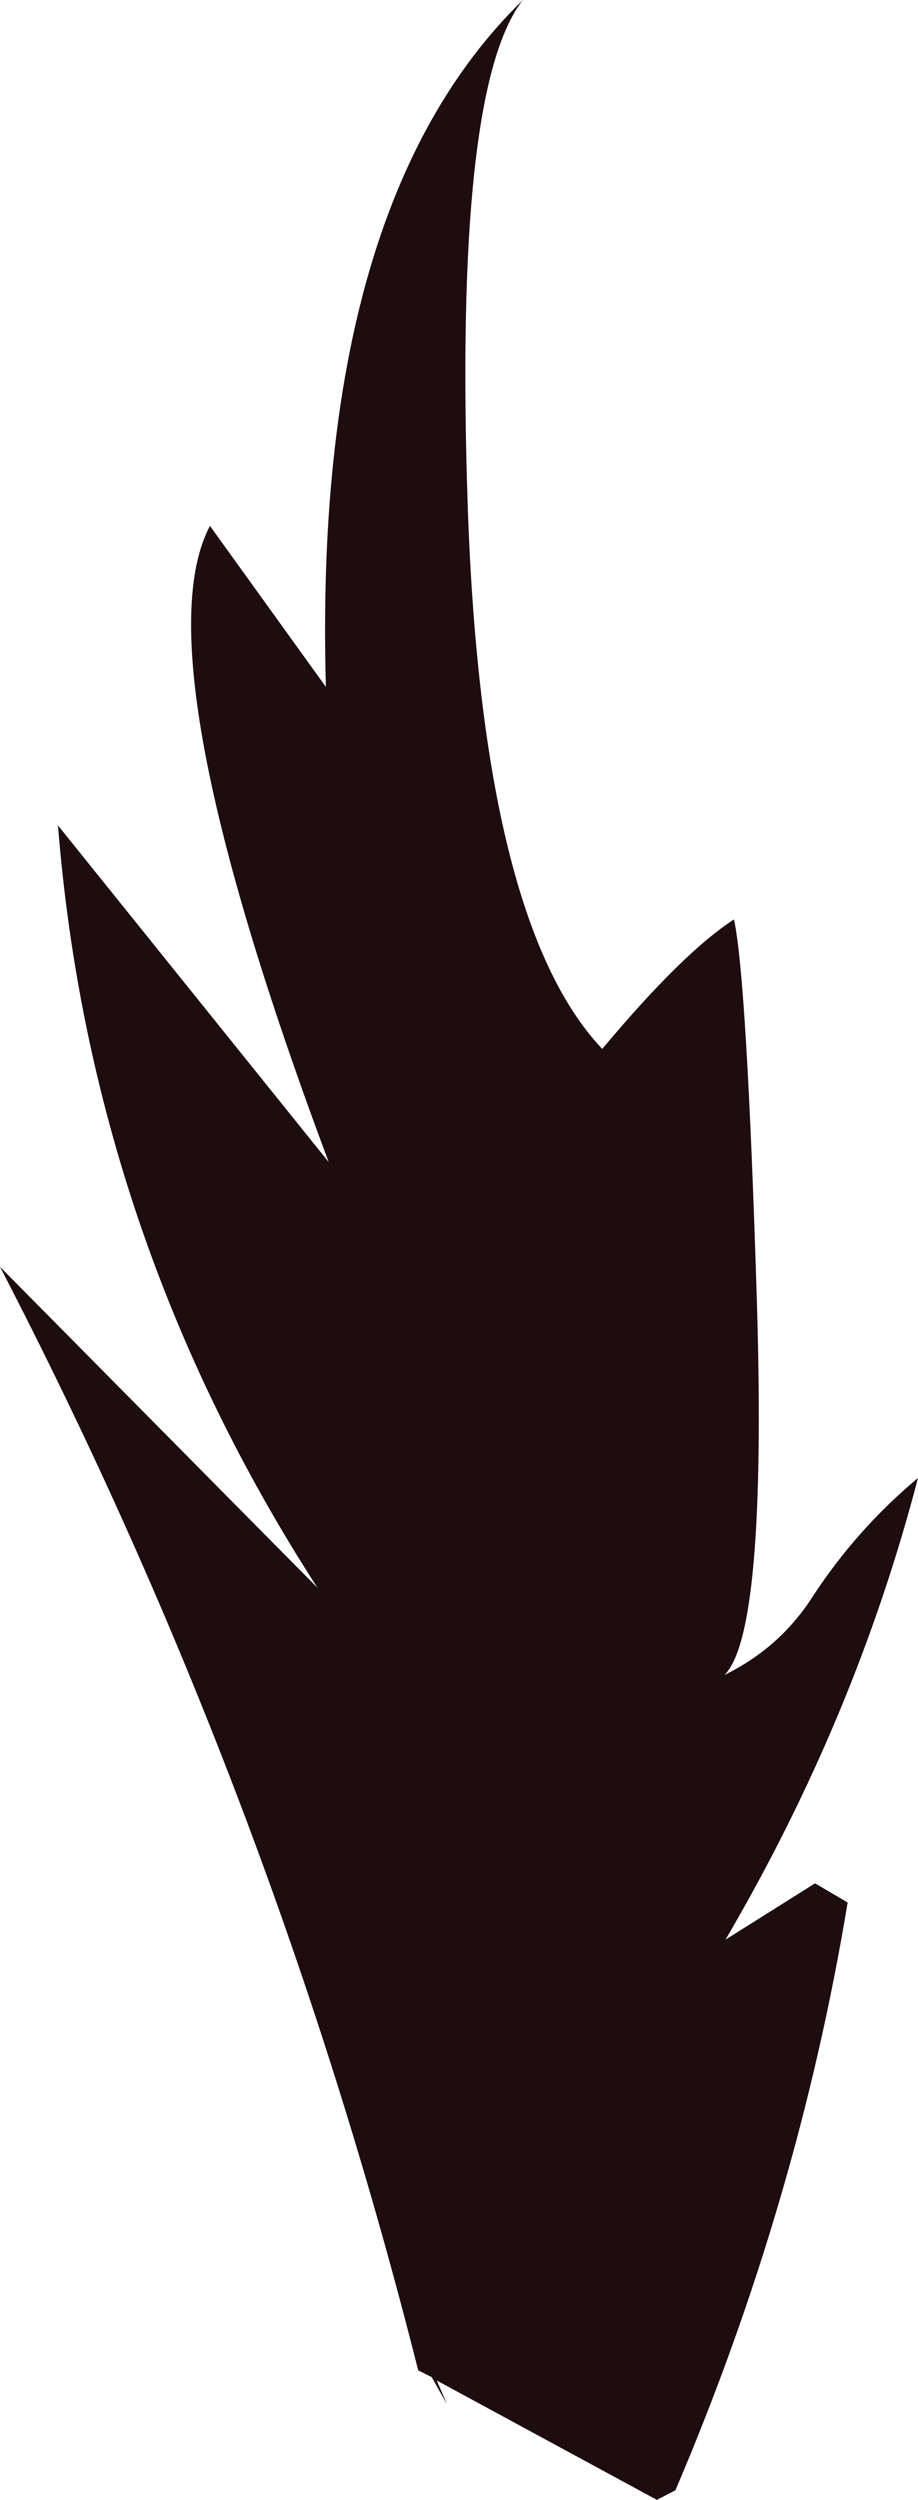 <?xml version="1.0" encoding="UTF-8" standalone="no"?>
<svg xmlns:xlink="http://www.w3.org/1999/xlink" height="222.0px" width="81.55px" xmlns="http://www.w3.org/2000/svg">
  <g transform="matrix(1.0, 0.0, 0.0, 1.0, 49.4, 214.35)">
    <path d="M32.15 -83.1 Q26.6 -61.8 15.05 -42.1 L23.0 -47.1 25.9 -45.4 Q21.5 -18.75 10.6 6.8 L8.95 7.65 -10.6 -2.95 -9.7 -0.85 -11.05 -3.25 -12.25 -3.85 Q-25.2 -55.2 -49.4 -101.85 L-21.2 -73.35 Q-41.35 -104.55 -44.25 -141.05 L-20.2 -111.15 Q-36.95 -155.9 -30.75 -167.65 L-20.45 -153.35 Q-21.65 -196.15 -2.95 -214.35 -9.1 -206.45 -7.85 -169.45 -6.6 -132.5 4.1 -121.2 11.25 -129.75 15.8 -132.7 16.95 -127.55 17.85 -98.4 18.7 -69.25 14.95 -65.6 19.85 -68.0 22.75 -72.5 26.65 -78.5 32.15 -83.1" fill="#1e0d10" fill-rule="evenodd" stroke="none"/>
  </g>
</svg>
